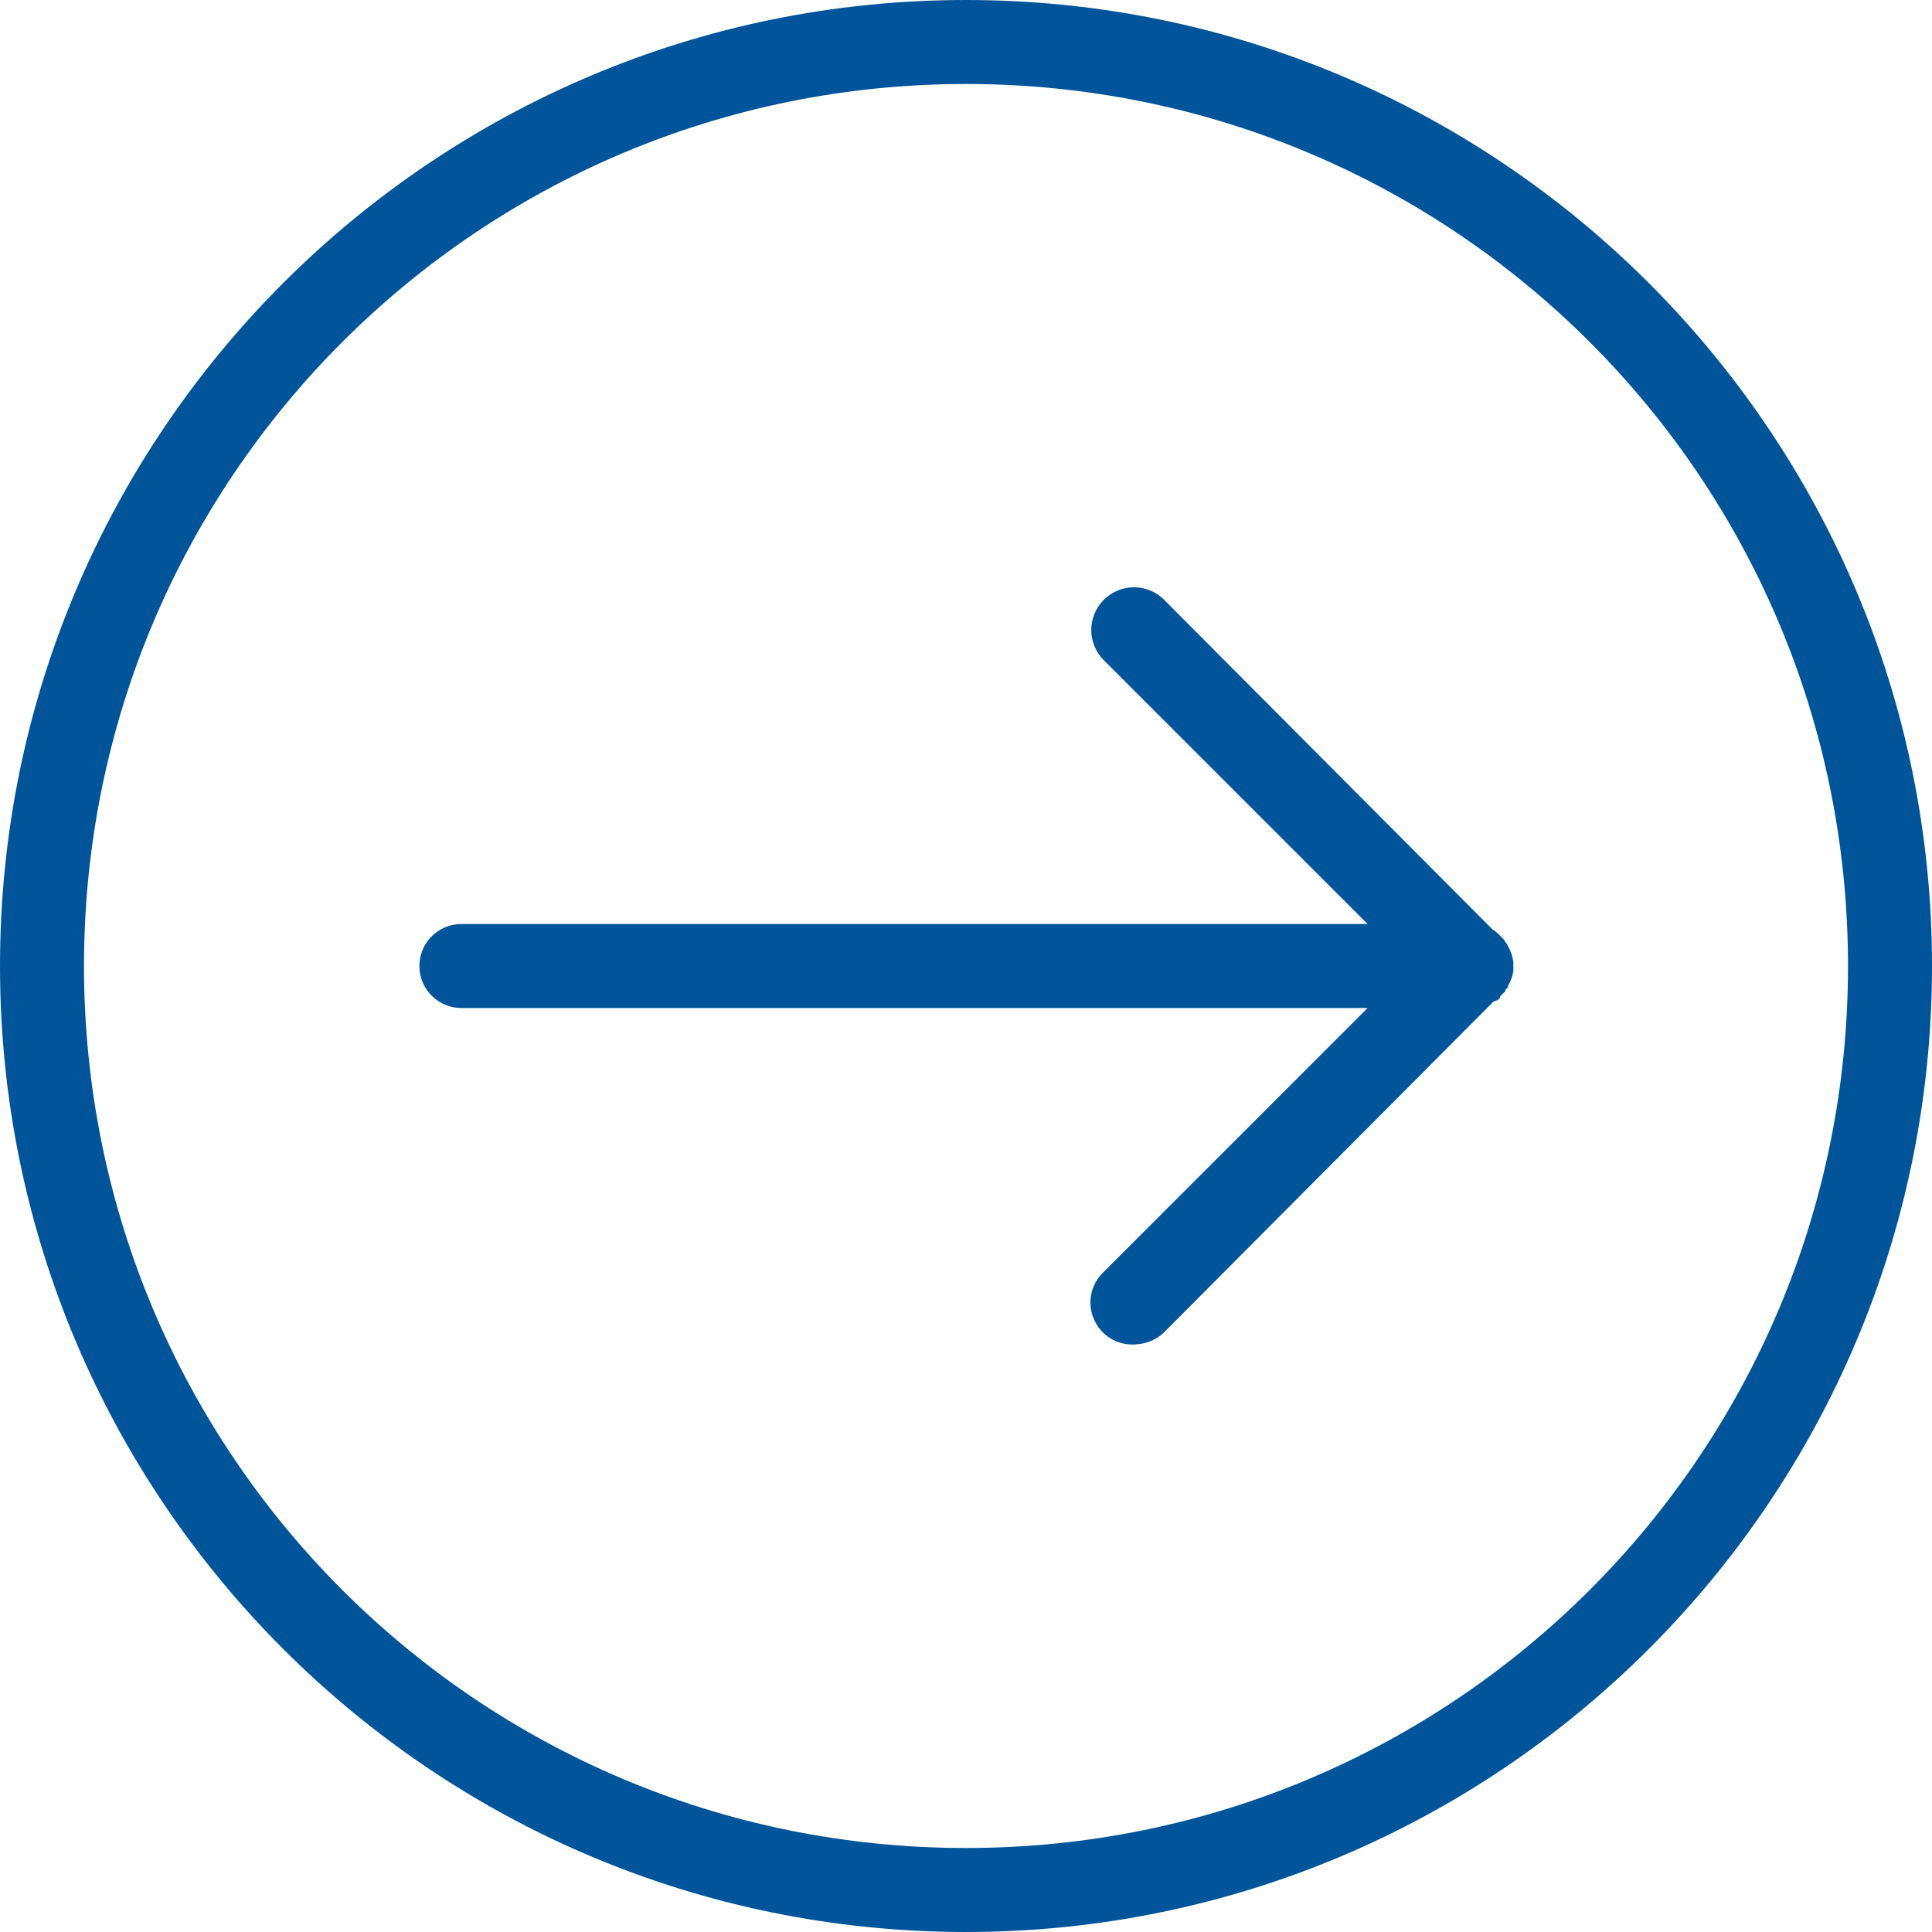 <?xml version="1.0" encoding="UTF-8"?> <svg xmlns="http://www.w3.org/2000/svg" width="40" height="40" viewBox="0 0 40 40" fill="none"> <g clip-path="url(#clip0_30_5)"> <path d="M20 40C31.036 40 40 31.036 40 20C40 8.964 31.036 0 20 0C8.964 0 4.70877e-05 8.964 4.70877e-05 20C4.70877e-05 31.036 8.964 40 20 40ZM20 38.261C9.905 38.261 1.739 30.095 1.739 20C1.739 9.905 9.905 1.739 20 1.739C30.095 1.739 38.261 9.905 38.261 20C38.261 30.095 30.095 38.261 20 38.261ZM23.587 27.826C23.781 27.806 23.964 27.718 24.103 27.582L30.924 20.734L31.006 20.707C31.026 20.69 31.043 20.673 31.06 20.652V20.625C31.08 20.608 31.097 20.591 31.114 20.571C31.135 20.554 31.151 20.537 31.169 20.517C31.169 20.506 31.169 20.5 31.169 20.489C31.189 20.472 31.206 20.455 31.223 20.435C31.223 20.425 31.223 20.418 31.223 20.408C31.277 20.316 31.315 20.214 31.332 20.109C31.332 20.099 31.332 20.092 31.332 20.082C31.332 20.055 31.332 20.027 31.332 20C31.332 19.983 31.332 19.963 31.332 19.946C31.332 19.936 31.332 19.929 31.332 19.919C31.318 19.803 31.281 19.695 31.223 19.593C31.216 19.576 31.206 19.555 31.196 19.538C31.186 19.528 31.179 19.521 31.169 19.511C31.162 19.494 31.151 19.474 31.141 19.457C31.131 19.447 31.124 19.44 31.114 19.43C31.104 19.419 31.097 19.413 31.087 19.402C31.077 19.392 31.07 19.385 31.06 19.375C31.012 19.324 30.958 19.277 30.897 19.239L24.103 12.419C23.757 12.072 23.2 12.072 22.853 12.419C22.507 12.765 22.507 13.322 22.853 13.669L28.315 19.131L9.565 19.131C9.253 19.127 8.961 19.29 8.801 19.562C8.645 19.834 8.645 20.167 8.801 20.438C8.961 20.71 9.253 20.873 9.565 20.87L28.315 20.87L22.853 26.332C22.571 26.593 22.497 27.008 22.666 27.351C22.833 27.697 23.21 27.887 23.587 27.826Z" fill="#005499"></path> </g> <defs> <clipPath id="clip0_30_5"> <rect width="40" height="40" fill="white"></rect> </clipPath> </defs> </svg> 